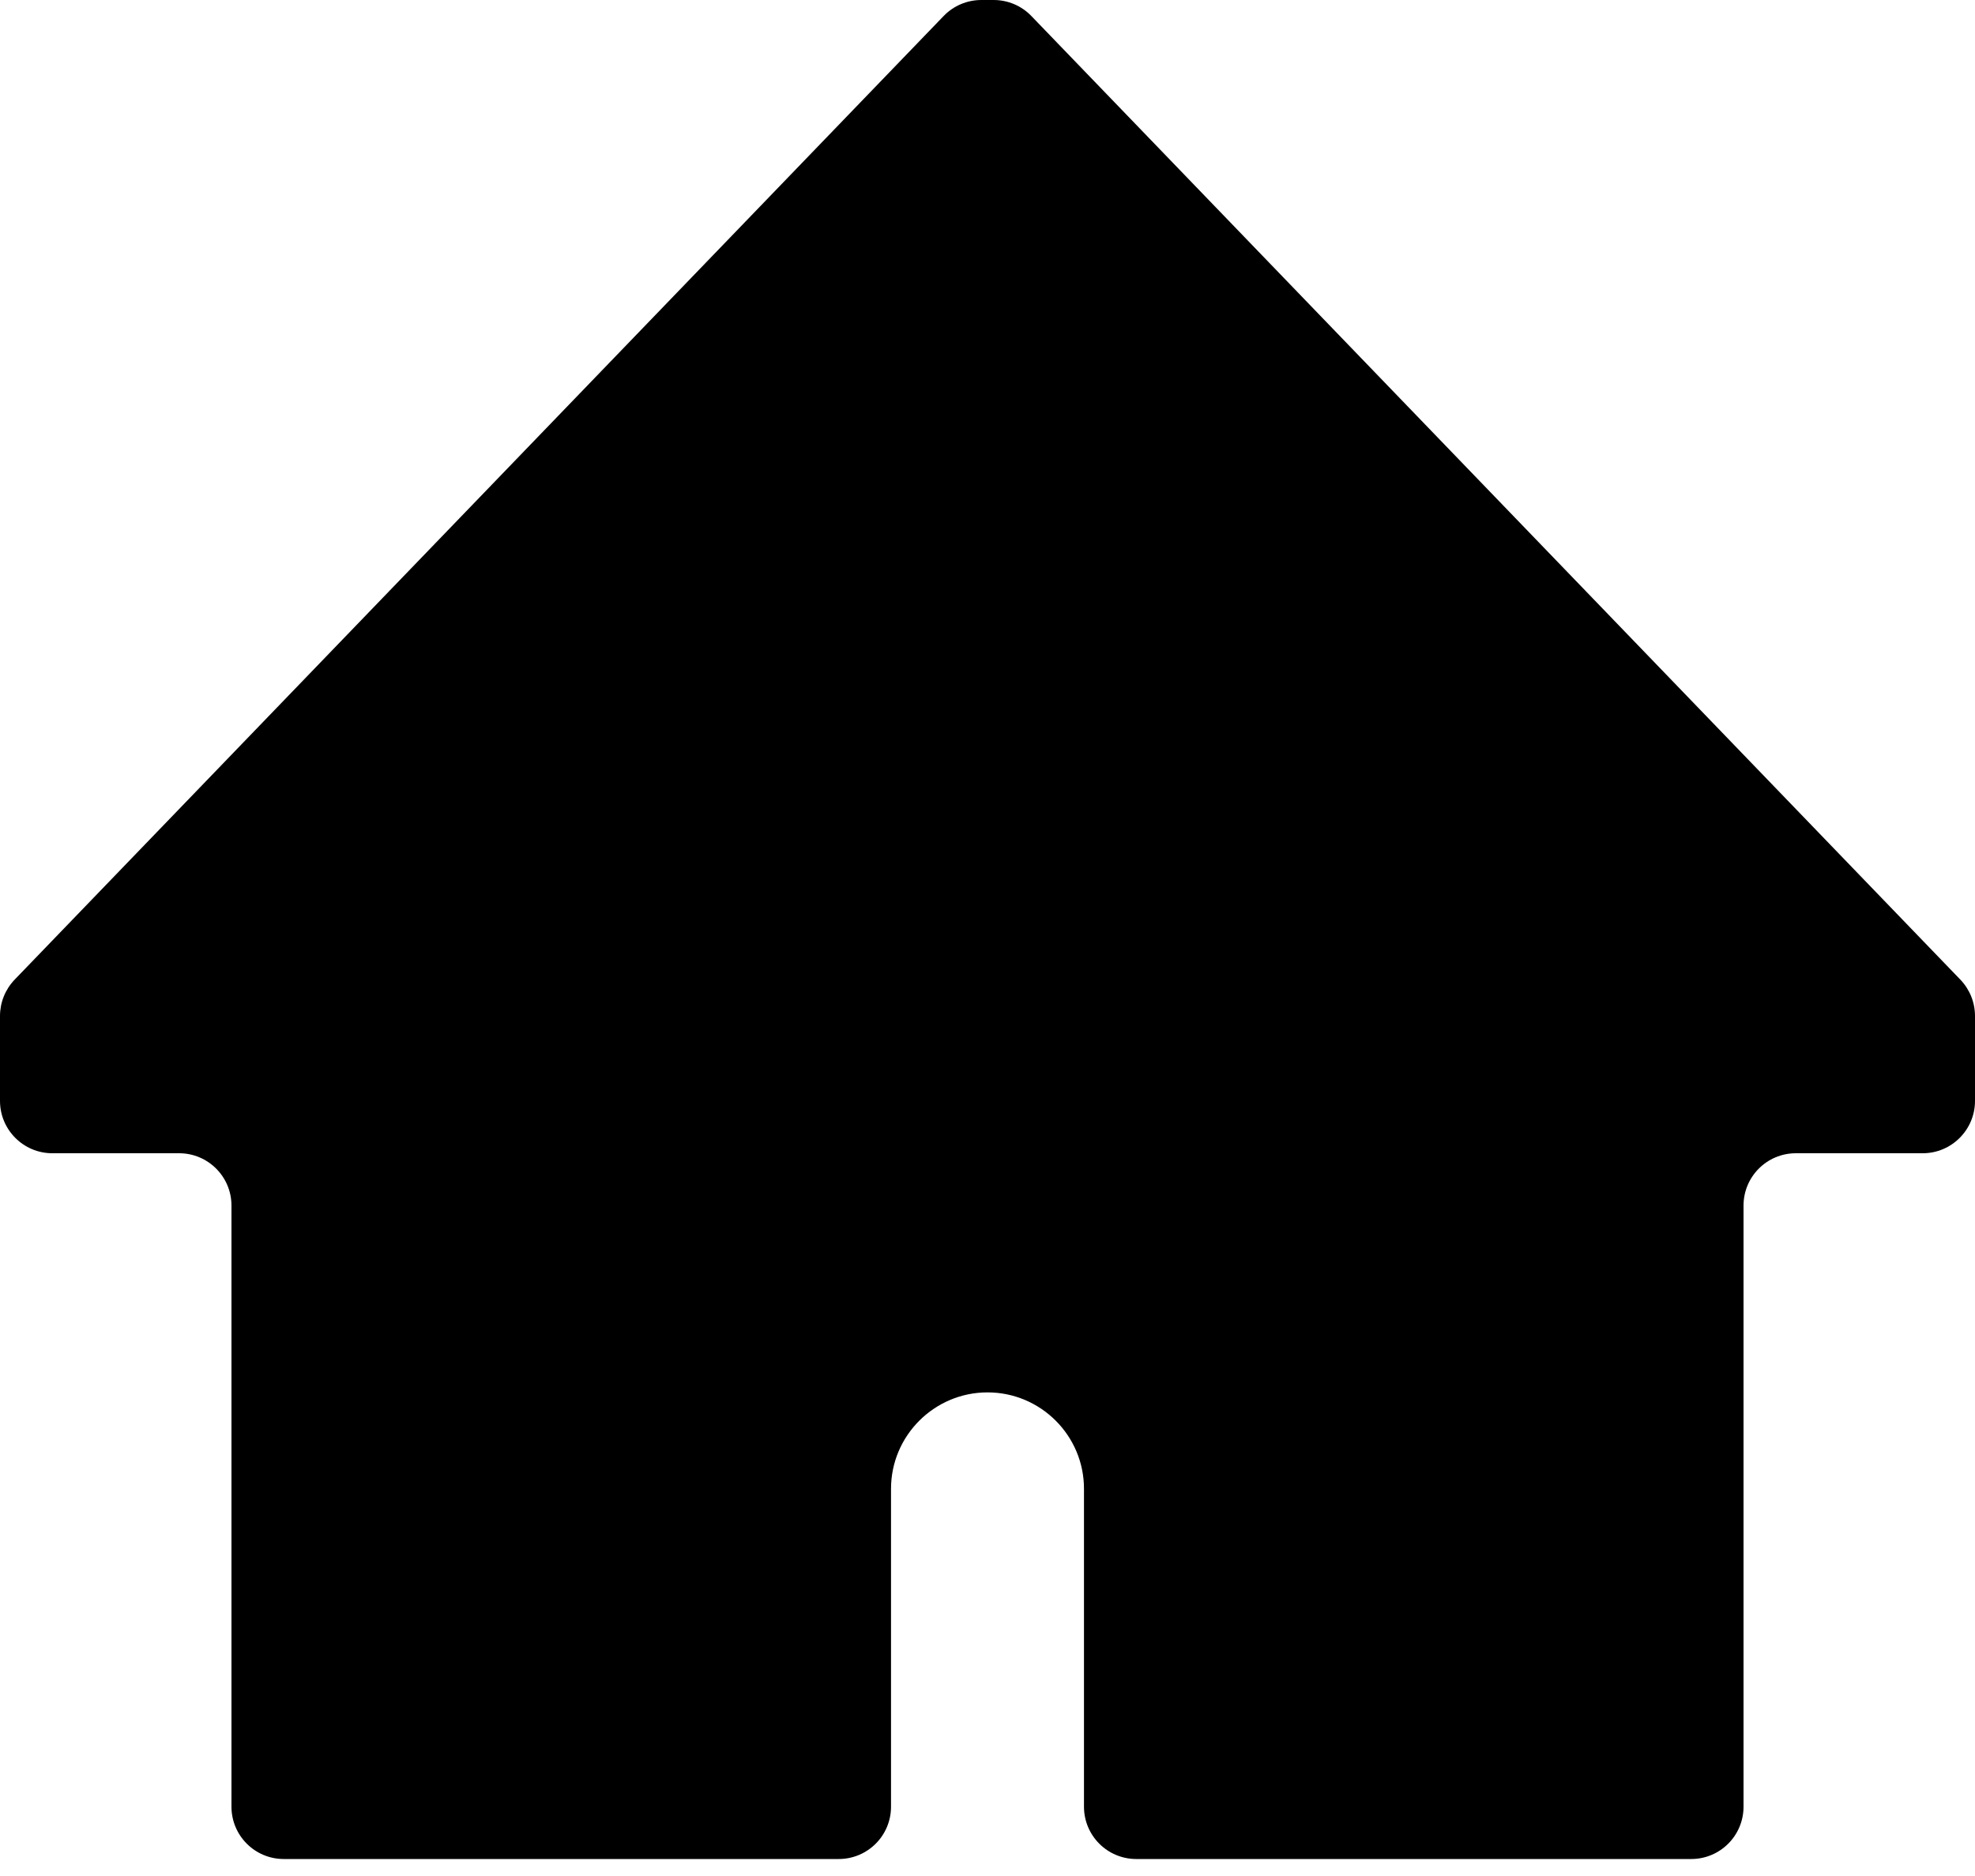 <?xml version="1.0" encoding="UTF-8"?> <svg xmlns="http://www.w3.org/2000/svg" width="20" height="19" viewBox="0 0 20 19" fill="none"><path d="M10.444 0.162C10.345 0.059 10.207 0 10.063 0H9.937C9.793 0 9.655 0.059 9.556 0.162L0.148 9.922C0.053 10.021 0 10.153 0 10.29V11.15C0 11.442 0.237 11.68 0.53 11.68H1.814C2.106 11.68 2.344 11.917 2.344 12.21V18.298C2.344 18.591 2.581 18.828 2.874 18.828H8.493C8.786 18.828 9.023 18.591 9.023 18.298V15.078C9.023 14.54 9.462 14.102 10 14.102C10.539 14.102 10.977 14.54 10.977 15.078V18.298C10.977 18.591 11.214 18.828 11.507 18.828H17.126C17.419 18.828 17.656 18.591 17.656 18.298V12.21C17.656 11.917 17.893 11.68 18.186 11.68H19.47C19.763 11.68 20 11.442 20 11.15V10.29C20 10.153 19.947 10.021 19.852 9.922L10.444 0.162Z" fill="black"></path></svg> 
